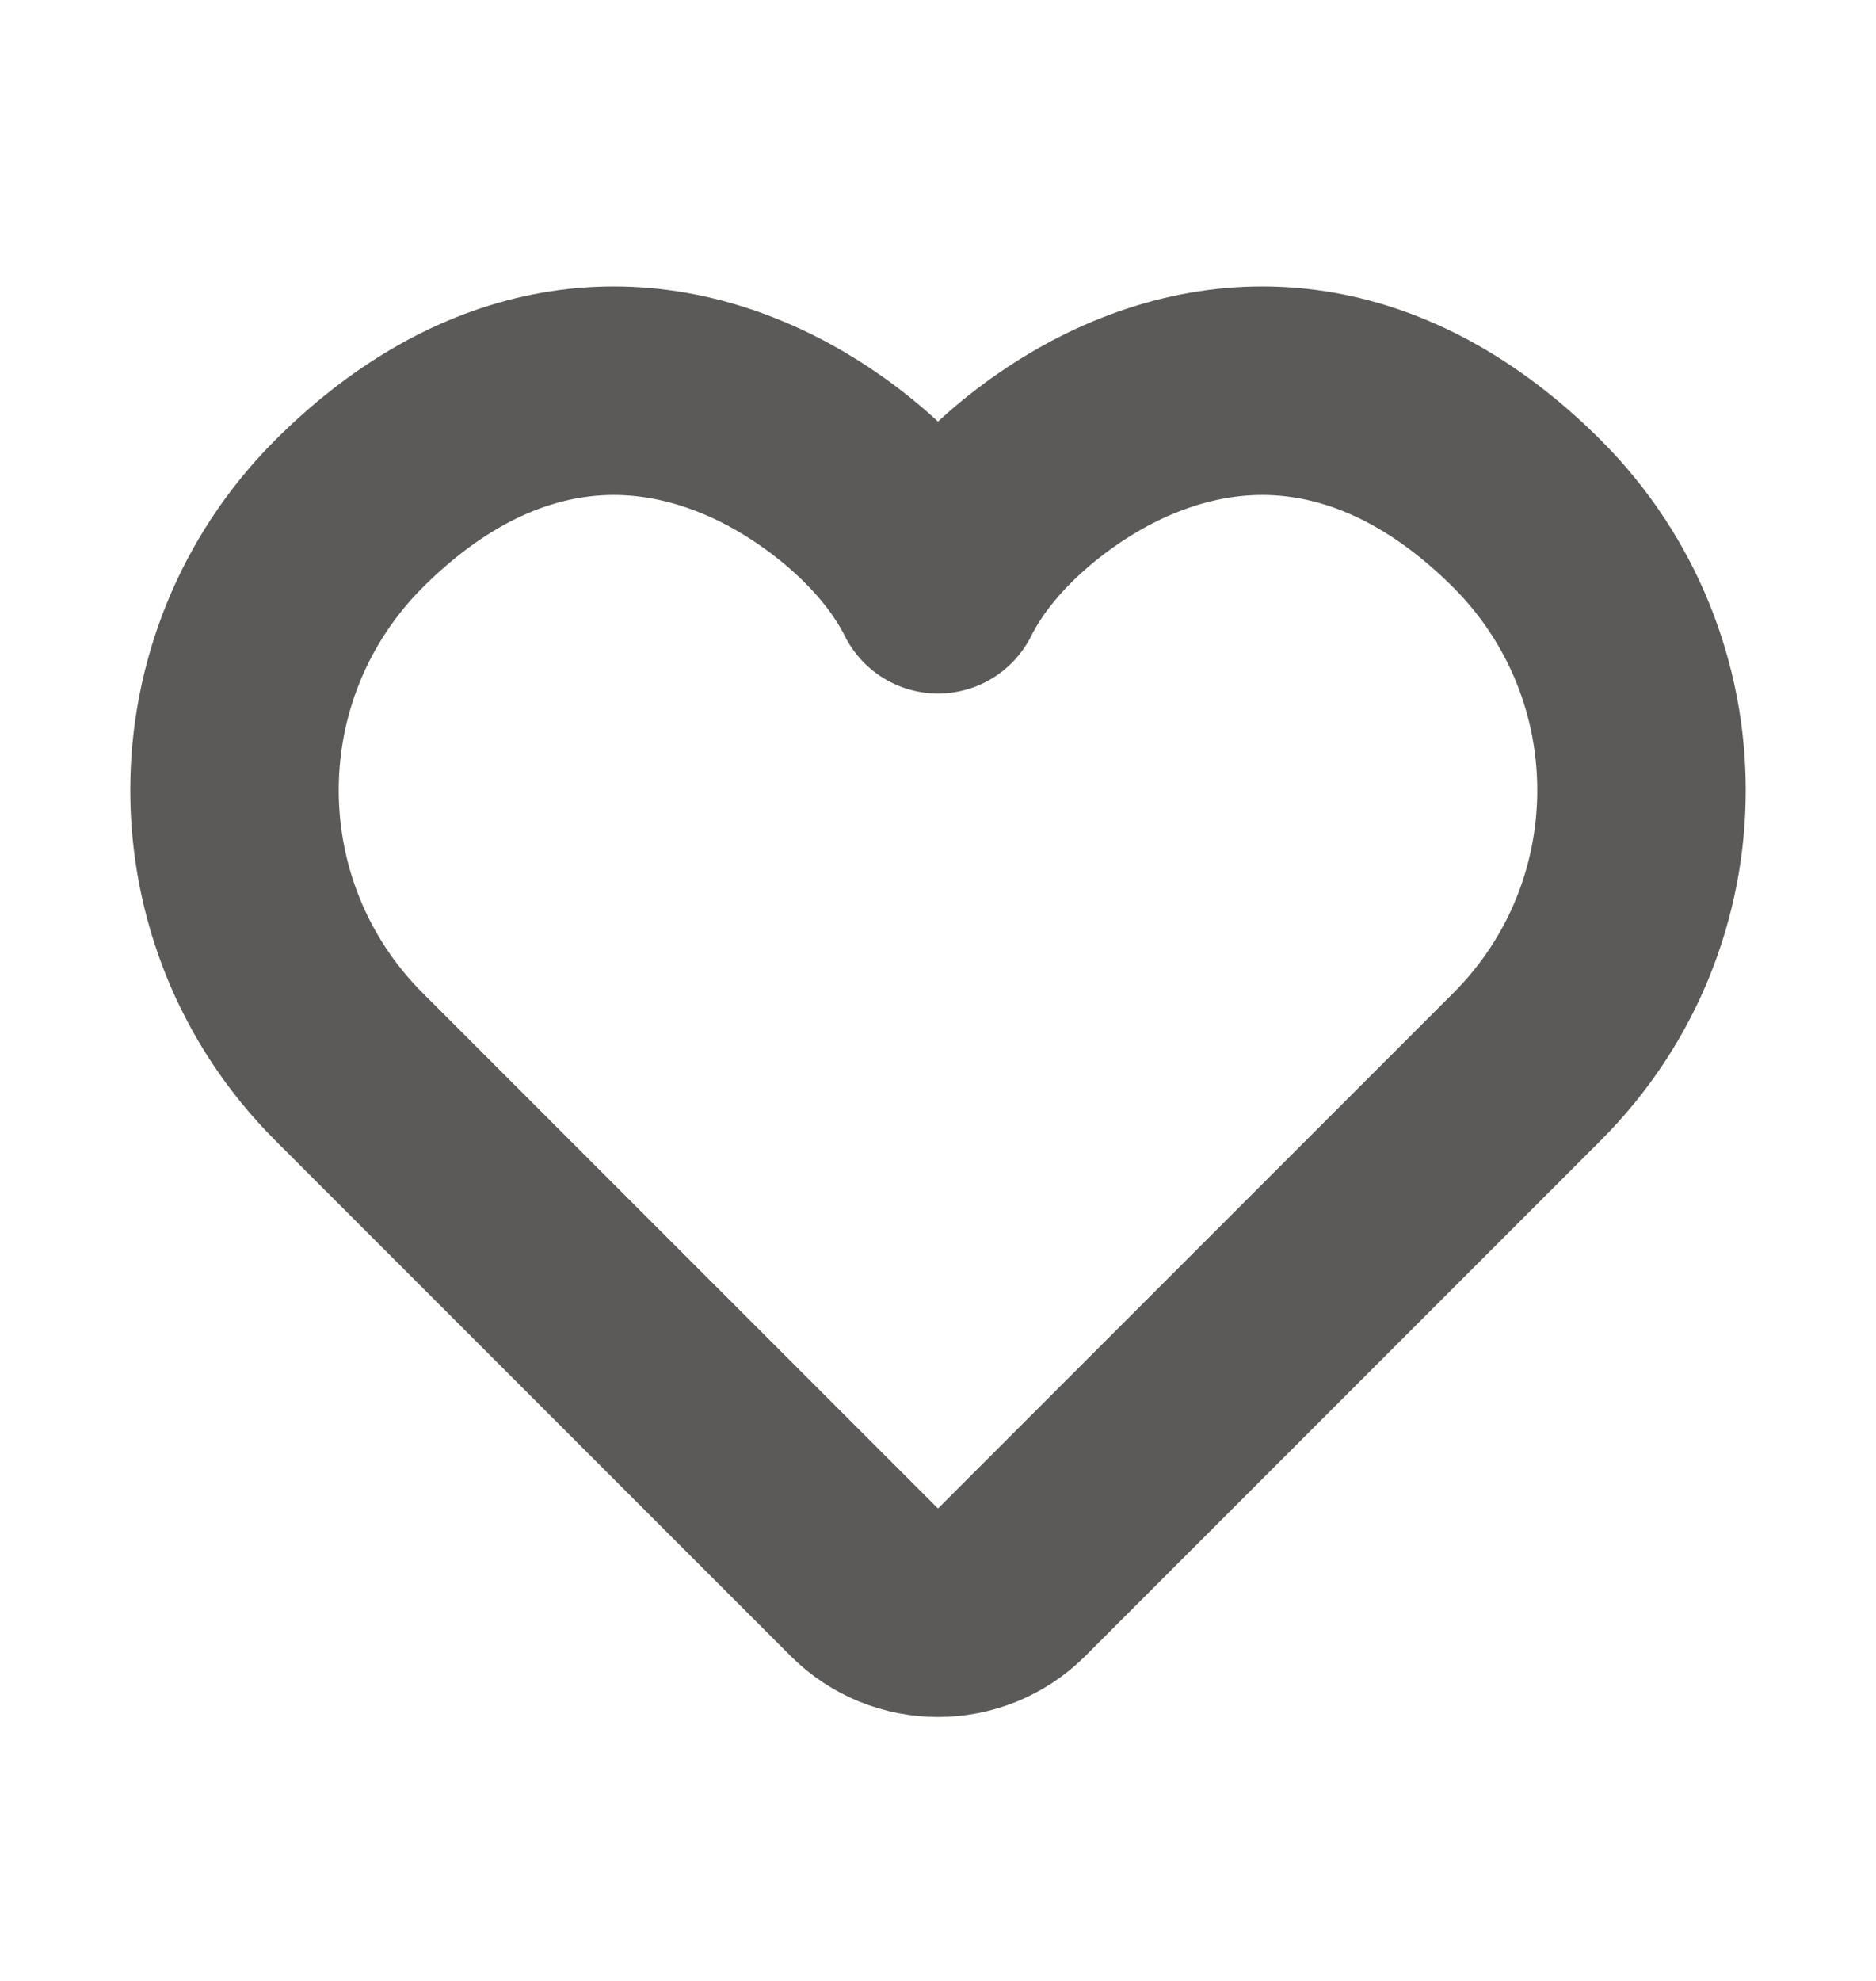 <svg width="18" height="19" viewBox="0 0 18 19" fill="none" xmlns="http://www.w3.org/2000/svg">
<path d="M14.652 4.928C16.116 6.393 16.116 8.767 14.652 10.231L9.707 15.176C9.317 15.566 8.683 15.566 8.293 15.176L3.348 10.231C1.884 8.767 1.884 6.393 3.348 4.928C4.513 3.764 5.918 3.407 7.336 4.099C7.899 4.374 8.637 4.928 9 5.652C9.363 4.928 10.101 4.374 10.664 4.099C12.082 3.407 13.487 3.764 14.652 4.928Z" stroke="#181513" stroke-opacity="0.7" stroke-width="2" stroke-linecap="round" stroke-linejoin="round"/>
</svg>
